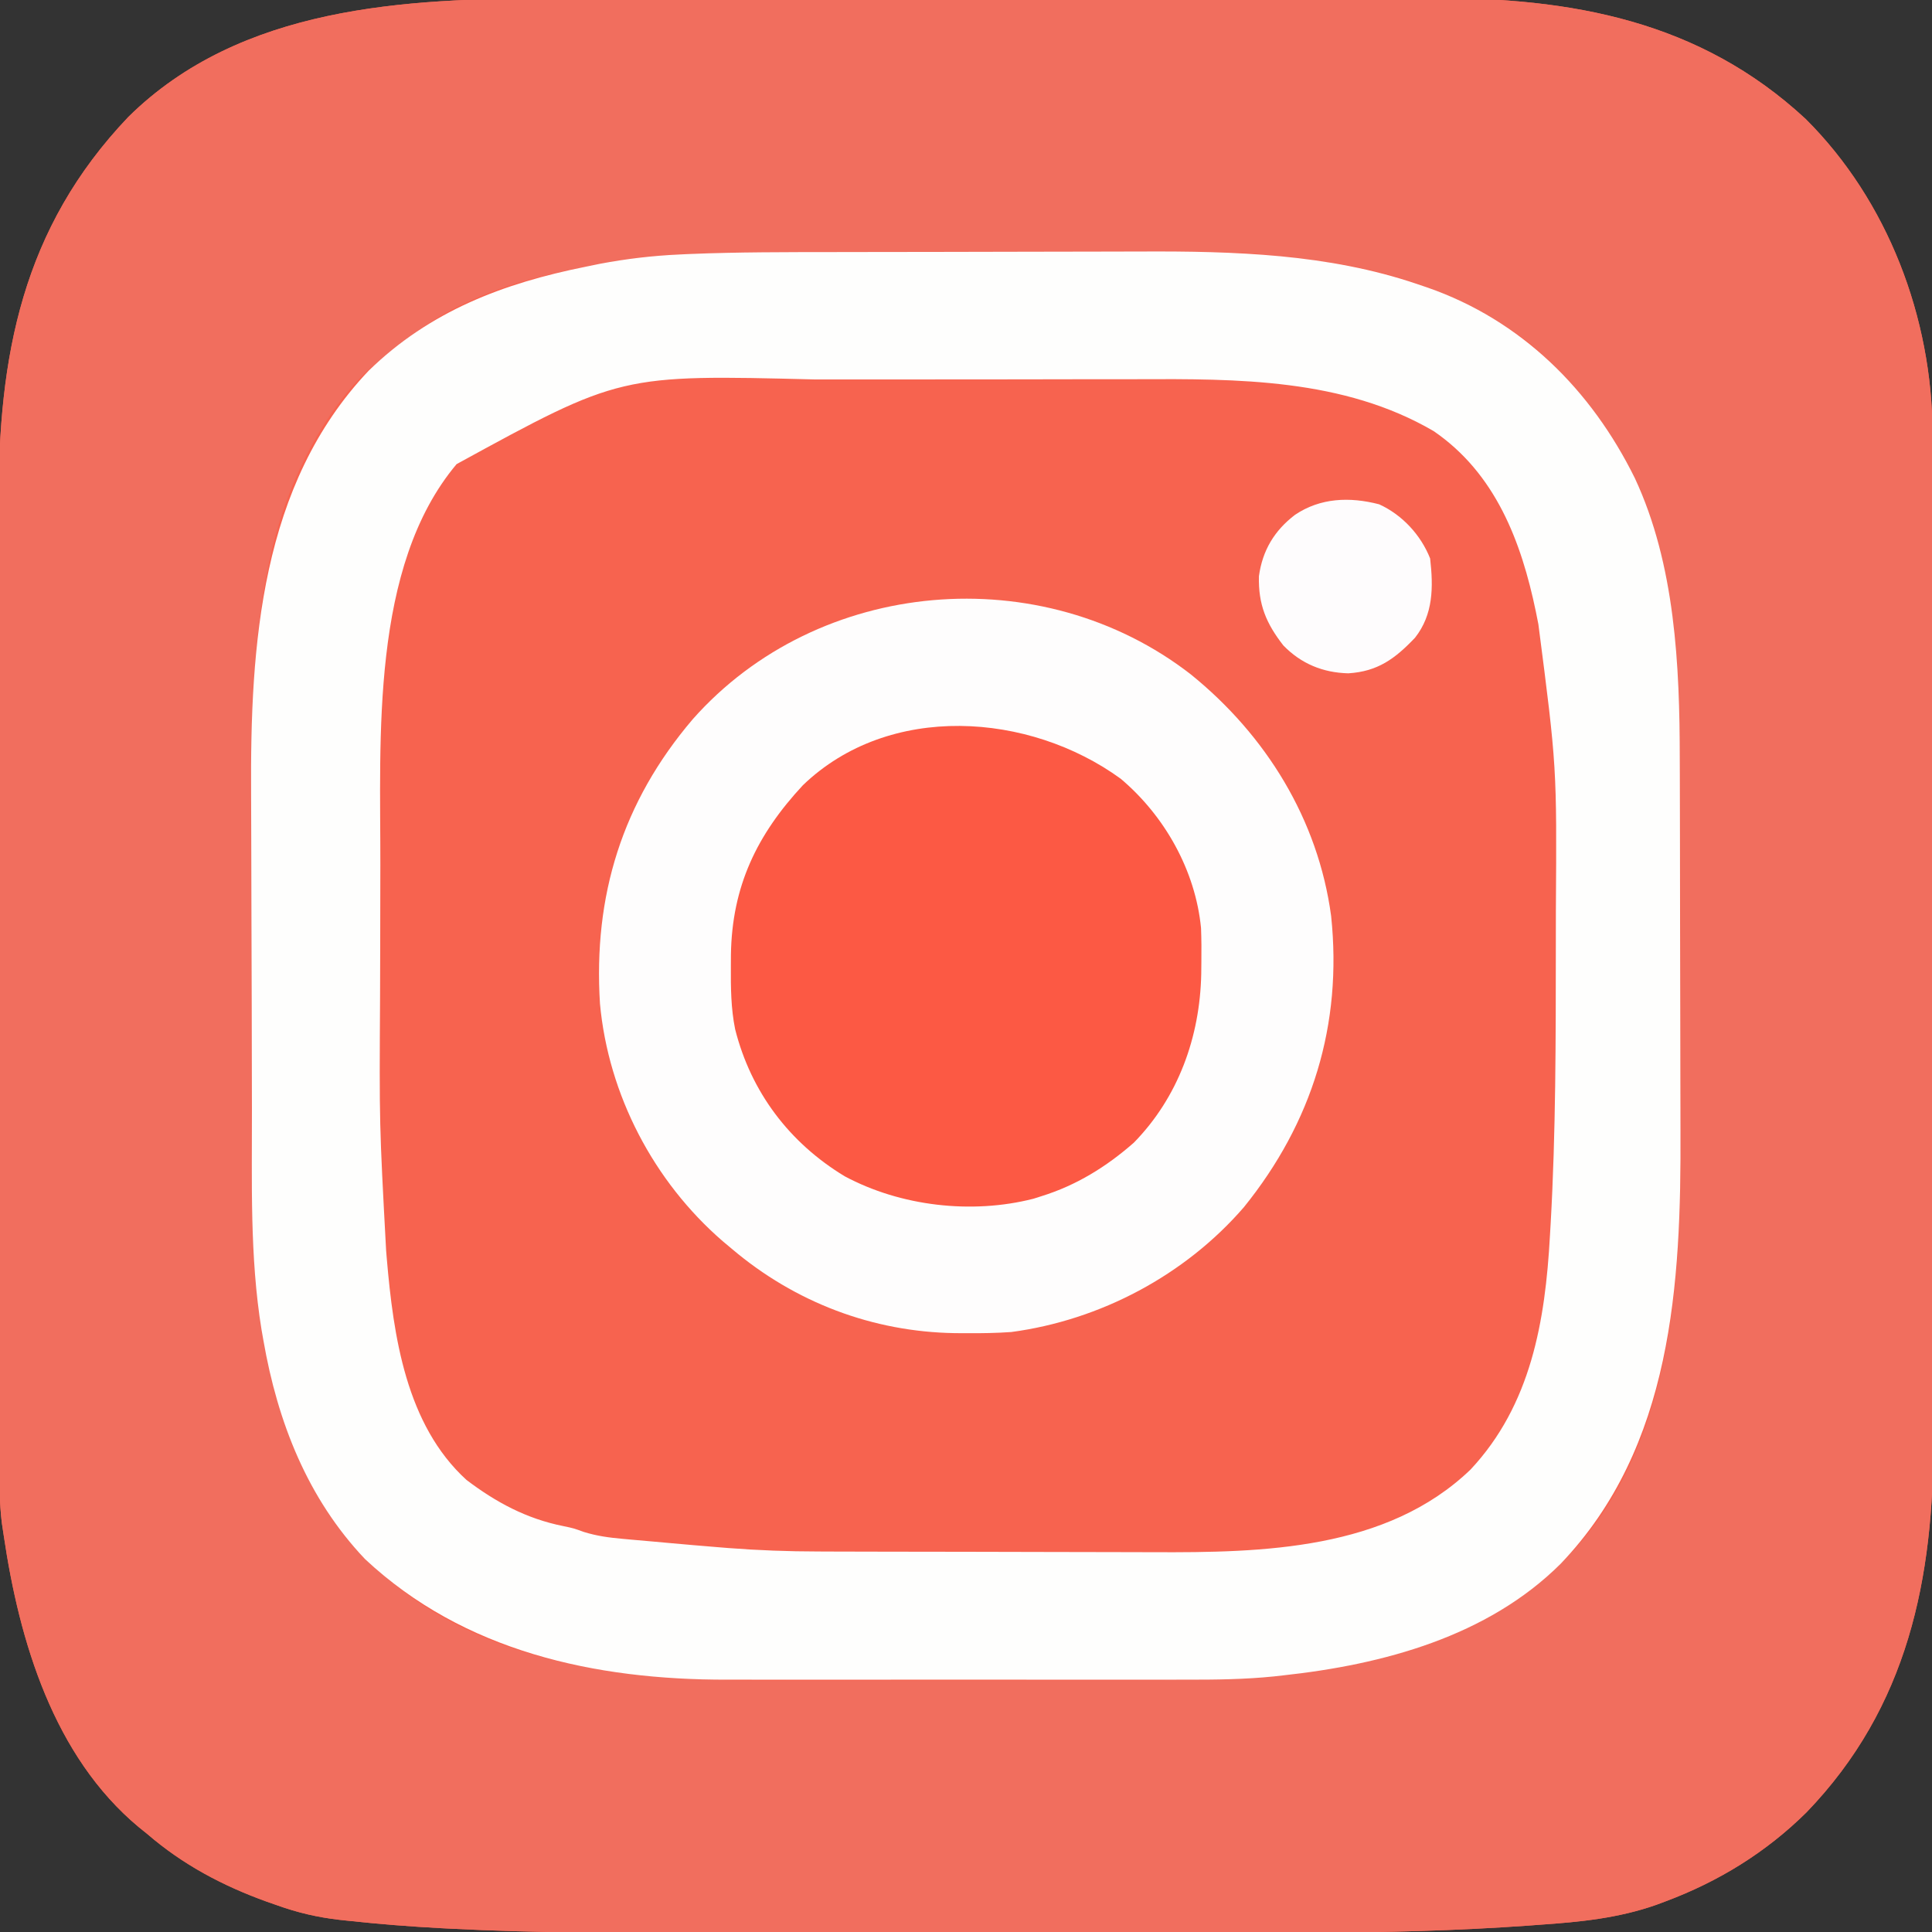 <svg xmlns="http://www.w3.org/2000/svg" width="512" height="512"><rect width="100%" height="100%" fill="#333333" stroke="none"/><path d="M0 0 C2.781 -0.004 5.562 -0.013 8.342 -0.021 C15.046 -0.038 21.749 -0.039 28.452 -0.034 C33.911 -0.03 39.369 -0.031 44.827 -0.036 C46.002 -0.037 46.002 -0.037 47.2 -0.039 C48.792 -0.04 50.384 -0.042 51.976 -0.043 C66.831 -0.057 81.685 -0.052 96.539 -0.04 C110.068 -0.03 123.597 -0.043 137.126 -0.067 C151.092 -0.091 165.059 -0.101 179.026 -0.094 C186.837 -0.091 194.648 -0.093 202.46 -0.111 C209.106 -0.125 215.753 -0.126 222.4 -0.108 C225.777 -0.1 229.154 -0.1 232.532 -0.113 C269.783 -0.249 303.774 5.883 331.836 31.947 C353.624 53.632 365.336 84.606 365.448 115.205 C365.447 116.336 365.446 117.468 365.445 118.634 C365.45 120.463 365.45 120.463 365.454 122.329 C365.461 125.696 365.464 129.064 365.465 132.432 C365.467 136.071 365.474 139.71 365.481 143.348 C365.494 151.299 365.5 159.25 365.505 167.201 C365.508 172.173 365.512 177.145 365.516 182.117 C365.529 195.902 365.539 209.688 365.542 223.474 C365.542 224.355 365.543 225.237 365.543 226.145 C365.543 227.029 365.543 227.912 365.544 228.822 C365.544 230.612 365.544 232.403 365.545 234.193 C365.545 235.081 365.545 235.969 365.546 236.883 C365.55 251.252 365.567 265.621 365.59 279.99 C365.614 294.769 365.626 309.547 365.628 324.326 C365.629 332.613 365.634 340.9 365.652 349.187 C365.668 356.247 365.673 363.308 365.665 370.368 C365.661 373.963 365.662 377.558 365.676 381.153 C365.815 418.735 358.951 452.783 332.043 480.693 C321.299 491.33 308.674 499.08 294.555 504.342 C293.799 504.624 293.044 504.906 292.266 505.197 C282.271 508.723 272.074 509.752 261.555 510.467 C260.509 510.545 259.464 510.623 258.387 510.703 C239.336 512.06 220.294 512.555 201.199 512.549 C198.993 512.552 196.787 512.556 194.581 512.559 C188.658 512.568 182.736 512.571 176.813 512.571 C173.089 512.572 169.364 512.574 165.639 512.577 C153.245 512.586 140.851 512.59 128.457 512.589 C127.461 512.589 127.461 512.589 126.445 512.589 C125.781 512.589 125.116 512.589 124.431 512.589 C114.371 512.589 104.31 512.597 94.25 512.61 C82.472 512.625 70.694 512.634 58.916 512.633 C52.718 512.633 46.519 512.635 40.32 512.646 C17.729 512.683 -4.836 512.679 -27.402 511.515 C-28.169 511.476 -28.937 511.437 -29.727 511.397 C-37.98 510.964 -46.195 510.311 -54.412 509.425 C-55.155 509.346 -55.898 509.267 -56.664 509.186 C-62.5 508.523 -67.87 507.271 -73.383 505.279 C-74.256 504.975 -75.129 504.671 -76.028 504.357 C-87.697 500.147 -98.272 494.546 -107.695 486.404 C-108.797 485.517 -108.797 485.517 -109.922 484.611 C-132.486 465.808 -141.559 435.411 -145.695 407.404 C-145.865 406.276 -146.035 405.149 -146.21 403.987 C-146.883 398.522 -146.84 393.073 -146.836 387.574 C-146.839 386.398 -146.842 385.221 -146.845 384.009 C-146.852 380.762 -146.855 377.514 -146.855 374.266 C-146.857 370.756 -146.865 367.246 -146.871 363.735 C-146.885 356.065 -146.891 348.395 -146.896 340.725 C-146.898 335.927 -146.903 331.128 -146.907 326.33 C-146.919 313.02 -146.929 299.711 -146.933 286.401 C-146.933 285.55 -146.933 284.699 -146.934 283.822 C-146.934 282.969 -146.934 282.116 -146.934 281.237 C-146.935 279.509 -146.935 277.781 -146.936 276.053 C-146.936 275.195 -146.936 274.338 -146.936 273.455 C-146.94 259.593 -146.958 245.73 -146.981 231.868 C-147.005 217.603 -147.017 203.339 -147.018 189.074 C-147.019 181.078 -147.025 173.082 -147.043 165.087 C-147.059 158.272 -147.064 151.457 -147.055 144.642 C-147.051 141.174 -147.052 137.707 -147.066 134.239 C-147.201 94.642 -140.76 60.875 -112.695 31.404 C-82.986 2.053 -39.333 -0.074 0 0 Z " fill="#F7634F" transform="translate(146.695,-0.404)"></path><path d="M0 0 C2.781 -0.004 5.562 -0.013 8.342 -0.021 C15.046 -0.038 21.749 -0.039 28.452 -0.034 C33.911 -0.03 39.369 -0.031 44.827 -0.036 C46.002 -0.037 46.002 -0.037 47.2 -0.039 C48.792 -0.04 50.384 -0.042 51.976 -0.043 C66.831 -0.057 81.685 -0.052 96.539 -0.04 C110.068 -0.03 123.597 -0.043 137.126 -0.067 C151.092 -0.091 165.059 -0.101 179.026 -0.094 C186.837 -0.091 194.648 -0.093 202.46 -0.111 C209.106 -0.125 215.753 -0.126 222.4 -0.108 C225.777 -0.1 229.154 -0.1 232.532 -0.113 C269.783 -0.249 303.774 5.883 331.836 31.947 C353.624 53.632 365.336 84.606 365.448 115.205 C365.447 116.336 365.446 117.468 365.445 118.634 C365.45 120.463 365.45 120.463 365.454 122.329 C365.461 125.696 365.464 129.064 365.465 132.432 C365.467 136.071 365.474 139.71 365.481 143.348 C365.494 151.299 365.5 159.25 365.505 167.201 C365.508 172.173 365.512 177.145 365.516 182.117 C365.529 195.902 365.539 209.688 365.542 223.474 C365.542 224.355 365.543 225.237 365.543 226.145 C365.543 227.029 365.543 227.912 365.544 228.822 C365.544 230.612 365.544 232.403 365.545 234.193 C365.545 235.081 365.545 235.969 365.546 236.883 C365.55 251.252 365.567 265.621 365.59 279.99 C365.614 294.769 365.626 309.547 365.628 324.326 C365.629 332.613 365.634 340.9 365.652 349.187 C365.668 356.247 365.673 363.308 365.665 370.368 C365.661 373.963 365.662 377.558 365.676 381.153 C365.815 418.735 358.951 452.783 332.043 480.693 C321.299 491.33 308.674 499.08 294.555 504.342 C293.799 504.624 293.044 504.906 292.266 505.197 C282.271 508.723 272.074 509.752 261.555 510.467 C260.509 510.545 259.464 510.623 258.387 510.703 C239.336 512.06 220.294 512.555 201.199 512.549 C198.993 512.552 196.787 512.556 194.581 512.559 C188.658 512.568 182.736 512.571 176.813 512.571 C173.089 512.572 169.364 512.574 165.639 512.577 C153.245 512.586 140.851 512.59 128.457 512.589 C127.461 512.589 127.461 512.589 126.445 512.589 C125.781 512.589 125.116 512.589 124.431 512.589 C114.371 512.589 104.31 512.597 94.25 512.61 C82.472 512.625 70.694 512.634 58.916 512.633 C52.718 512.633 46.519 512.635 40.32 512.646 C17.729 512.683 -4.836 512.679 -27.402 511.515 C-28.169 511.476 -28.937 511.437 -29.727 511.397 C-37.98 510.964 -46.195 510.311 -54.412 509.425 C-55.155 509.346 -55.898 509.267 -56.664 509.186 C-62.5 508.523 -67.87 507.271 -73.383 505.279 C-74.256 504.975 -75.129 504.671 -76.028 504.357 C-87.697 500.147 -98.272 494.546 -107.695 486.404 C-108.797 485.517 -108.797 485.517 -109.922 484.611 C-132.486 465.808 -141.559 435.411 -145.695 407.404 C-145.865 406.276 -146.035 405.149 -146.21 403.987 C-146.883 398.522 -146.84 393.073 -146.836 387.574 C-146.839 386.398 -146.842 385.221 -146.845 384.009 C-146.852 380.762 -146.855 377.514 -146.855 374.266 C-146.857 370.756 -146.865 367.246 -146.871 363.735 C-146.885 356.065 -146.891 348.395 -146.896 340.725 C-146.898 335.927 -146.903 331.128 -146.907 326.33 C-146.919 313.02 -146.929 299.711 -146.933 286.401 C-146.933 285.55 -146.933 284.699 -146.934 283.822 C-146.934 282.969 -146.934 282.116 -146.934 281.237 C-146.935 279.509 -146.935 277.781 -146.936 276.053 C-146.936 275.195 -146.936 274.338 -146.936 273.455 C-146.94 259.593 -146.958 245.73 -146.981 231.868 C-147.005 217.603 -147.017 203.339 -147.018 189.074 C-147.019 181.078 -147.025 173.082 -147.043 165.087 C-147.059 158.272 -147.064 151.457 -147.055 144.642 C-147.051 141.174 -147.052 137.707 -147.066 134.239 C-147.201 94.642 -140.76 60.875 -112.695 31.404 C-82.986 2.053 -39.333 -0.074 0 0 Z M33.326 67.837 C32.516 67.874 31.706 67.912 30.871 67.95 C23.288 68.358 15.932 69.563 8.492 71.092 C7.503 71.289 7.503 71.289 6.494 71.491 C-3.667 73.532 -13.292 75.976 -22.695 80.404 C-23.663 80.853 -24.631 81.301 -25.629 81.763 C-33.354 85.664 -40.049 90.917 -46.695 96.404 C-47.364 96.956 -48.033 97.507 -48.723 98.076 C-60.748 109.055 -69.587 126.841 -73.695 142.404 C-73.938 143.321 -74.18 144.237 -74.43 145.181 C-79.682 167.29 -80.148 189.796 -80.065 212.395 C-80.054 216.314 -80.058 220.233 -80.06 224.151 C-80.061 230.723 -80.05 237.295 -80.031 243.867 C-80.01 251.391 -80.007 258.915 -80.013 266.438 C-80.019 273.772 -80.013 281.106 -80.002 288.439 C-79.997 291.517 -79.996 294.594 -79.998 297.672 C-80.016 339.542 -79.106 381.552 -49.145 413.955 C-21.317 441.783 18.523 445.752 55.973 445.796 C59.038 445.795 62.102 445.785 65.167 445.774 C69.216 445.763 73.265 445.767 77.314 445.769 C84.102 445.77 90.889 445.759 97.676 445.74 C105.465 445.719 113.254 445.716 121.043 445.722 C128.618 445.728 136.192 445.722 143.767 445.711 C146.954 445.706 150.142 445.705 153.329 445.707 C193.714 445.723 236.848 443.506 267.718 413.998 C295.91 385.676 298.718 342.118 298.696 304.489 C298.69 302.332 298.683 300.175 298.675 298.018 C298.663 294.217 298.668 290.415 298.669 286.614 C298.67 280.242 298.659 273.871 298.641 267.499 C298.62 260.208 298.616 252.917 298.622 245.626 C298.628 238.512 298.622 231.397 298.611 224.282 C298.607 221.3 298.606 218.317 298.608 215.335 C298.614 201.413 298.51 187.529 297.427 173.641 C297.351 172.674 297.276 171.707 297.199 170.711 C294.412 139.254 283.029 112.324 258.93 91.592 C240.25 77.113 218.368 70.788 195.057 68.666 C192.855 68.456 190.66 68.186 188.467 67.896 C182.3 67.213 176.147 67.264 169.948 67.275 C168.635 67.273 167.321 67.271 165.968 67.269 C162.384 67.265 158.801 67.267 155.217 67.27 C151.44 67.272 147.662 67.27 143.884 67.268 C137.529 67.267 131.174 67.269 124.819 67.274 C117.528 67.279 110.236 67.277 102.944 67.272 C96.643 67.267 90.342 67.267 84.041 67.269 C80.296 67.271 76.552 67.271 72.807 67.268 C53.061 67.244 53.061 67.244 33.326 67.837 Z " fill="#F16E5E" transform="translate(146.695,-0.404)"></path><path d="M0 0 C2.218 -0.003 4.436 -0.007 6.654 -0.012 C13.647 -0.025 20.641 -0.035 27.634 -0.039 C35.609 -0.043 43.584 -0.061 51.559 -0.09 C57.794 -0.112 64.029 -0.121 70.264 -0.123 C73.957 -0.124 77.65 -0.129 81.342 -0.148 C105.858 -0.262 130.864 0.494 154.295 8.45 C155.213 8.762 156.13 9.073 157.076 9.394 C181.985 18.074 200.482 36.479 212.046 59.916 C222.743 82.833 223.933 109.526 223.956 134.418 C223.961 135.766 223.966 137.113 223.971 138.461 C223.984 142.075 223.991 145.689 223.995 149.304 C223.998 151.579 224.002 153.854 224.007 156.13 C224.02 163.298 224.03 170.466 224.034 177.634 C224.038 185.816 224.056 193.998 224.085 202.18 C224.107 208.565 224.116 214.951 224.118 221.336 C224.119 225.121 224.124 228.906 224.143 232.691 C224.328 273.463 222.059 316.573 192.389 347.613 C172.987 366.927 145.296 374.334 118.795 377.2 C118.022 377.287 117.25 377.374 116.454 377.464 C108.645 378.267 100.886 378.342 93.043 378.33 C91.591 378.331 90.139 378.333 88.688 378.335 C84.777 378.339 80.865 378.338 76.954 378.335 C72.842 378.332 68.73 378.334 64.618 378.336 C57.715 378.338 50.812 378.335 43.91 378.331 C35.953 378.325 27.997 378.327 20.04 378.332 C13.183 378.337 6.326 378.338 -0.532 378.335 C-4.616 378.333 -8.7 378.333 -12.784 378.336 C-16.626 378.339 -20.467 378.337 -24.308 378.332 C-25.71 378.33 -27.111 378.331 -28.513 378.333 C-63.621 378.383 -98.262 370.88 -124.455 346.388 C-139.742 330.298 -147.651 309.967 -151.393 288.45 C-151.56 287.499 -151.727 286.548 -151.899 285.567 C-155.046 266.207 -154.4 246.429 -154.443 226.876 C-154.447 225.314 -154.452 223.751 -154.456 222.189 C-154.475 214.837 -154.489 207.484 -154.497 200.132 C-154.507 191.75 -154.533 183.369 -154.574 174.987 C-154.604 168.438 -154.619 161.89 -154.622 155.341 C-154.624 151.463 -154.633 147.584 -154.659 143.706 C-154.908 104.106 -152.203 61.719 -123.502 31.435 C-107.267 15.641 -87.851 8.27 -66.018 3.888 C-64.159 3.506 -64.159 3.506 -62.262 3.116 C-55.216 1.783 -48.305 0.962 -41.15 0.638 C-40.255 0.597 -39.36 0.556 -38.438 0.513 C-25.632 -0.013 -12.814 0.016 0 0 Z M-100.205 56.2 C-123.074 83.401 -120.349 128.94 -120.408 162.466 C-120.411 163.565 -120.414 164.663 -120.417 165.796 C-120.432 171.627 -120.441 177.459 -120.445 183.291 C-120.45 188.028 -120.464 192.765 -120.486 197.502 C-120.68 231.094 -120.68 231.094 -118.877 264.622 C-118.819 265.328 -118.76 266.035 -118.7 266.763 C-116.941 287.245 -113.617 310.777 -97.588 325.392 C-89.748 331.342 -81.645 335.691 -71.924 337.63 C-69.205 338.2 -69.205 338.2 -66.479 339.185 C-62.967 340.274 -59.771 340.69 -56.111 341.017 C-55.443 341.078 -54.774 341.139 -54.085 341.203 C-51.959 341.396 -49.832 341.579 -47.705 341.763 C-46.309 341.889 -44.913 342.016 -43.518 342.144 C-39.415 342.513 -35.312 342.873 -31.205 343.2 C-30.202 343.282 -29.198 343.364 -28.164 343.448 C-20.193 344.063 -12.284 344.353 -4.291 344.361 C-3.084 344.366 -1.877 344.371 -0.633 344.376 C2.634 344.388 5.901 344.396 9.168 344.4 C11.223 344.403 13.278 344.407 15.333 344.412 C21.802 344.426 28.272 344.435 34.742 344.439 C42.135 344.444 49.529 344.461 56.923 344.49 C62.689 344.512 68.455 344.522 74.221 344.523 C77.642 344.524 81.062 344.53 84.483 344.548 C113.421 344.679 146.297 343.989 168.514 322.638 C184.545 305.508 188.301 283.282 189.545 260.7 C189.605 259.676 189.666 258.651 189.728 257.595 C191.117 233.136 191.089 208.637 191.105 184.147 C191.107 180.975 191.113 177.804 191.118 174.632 C191.374 136.44 191.374 136.44 186.482 98.638 C186.265 97.548 186.048 96.459 185.824 95.337 C181.951 76.647 175.081 58.644 158.732 47.45 C134.807 33.483 106.767 33.573 79.834 33.696 C75.931 33.71 72.027 33.703 68.124 33.7 C61.574 33.697 55.025 33.71 48.476 33.734 C40.991 33.76 33.507 33.762 26.023 33.75 C18.715 33.739 11.408 33.746 4.1 33.76 C1.04 33.765 -2.02 33.766 -5.08 33.761 C-56.818 32.463 -56.818 32.463 -100.205 56.2 Z " fill="#FEFEFD" transform="translate(221.205,66.8)"></path><path d="M0 0 C19.864 16.077 33.695 38.389 37.143 63.998 C40.166 92.815 32.138 118.725 14.039 141.145 C-1.531 159.162 -23.996 171.098 -47.621 174.246 C-51.543 174.524 -55.44 174.581 -59.371 174.559 C-60.421 174.553 -61.471 174.547 -62.552 174.542 C-84.379 174.202 -104.922 166.394 -121.621 152.246 C-122.446 151.555 -123.271 150.864 -124.121 150.152 C-142.373 134.349 -154.395 111.395 -156.621 87.246 C-158.423 58.64 -150.734 33.806 -132.063 11.877 C-98.779 -25.757 -39.564 -30.753 0 0 Z " fill="#FEFDFD" transform="translate(315.621,178.754)"></path><path d="M0 0 C11.646 9.827 19.805 24.311 21.285 39.566 C21.4 42.571 21.417 45.555 21.375 48.562 C21.363 49.621 21.352 50.679 21.34 51.77 C20.991 68.385 15.286 84.376 3.48 96.445 C-3.773 102.819 -11.762 107.757 -21 110.625 C-21.706 110.849 -22.413 111.074 -23.141 111.305 C-39.534 115.489 -58.366 113.276 -73.152 105.348 C-87.79 96.493 -97.971 83.044 -102.176 66.398 C-103.297 60.89 -103.343 55.417 -103.312 49.812 C-103.307 48.748 -103.301 47.684 -103.295 46.587 C-103.016 28.548 -96.446 14.843 -84.203 1.695 C-61.36 -20.269 -24.227 -17.616 0 0 Z " fill="#FC5944" transform="translate(297,206.375)"></path><path d="M0 0 C6.105 2.779 11.038 8.111 13.508 14.352 C14.37 21.935 14.372 29.173 9.508 35.352 C4.198 40.938 -0.383 44.304 -8.18 44.789 C-14.912 44.619 -20.652 42.262 -25.383 37.414 C-29.956 31.553 -32.053 26.527 -31.863 19.043 C-30.921 12.207 -27.759 6.951 -22.305 2.789 C-15.623 -1.72 -7.833 -2.038 0 0 Z " fill="#FEFCFD" transform="translate(365.492,133.648)"></path></svg>
